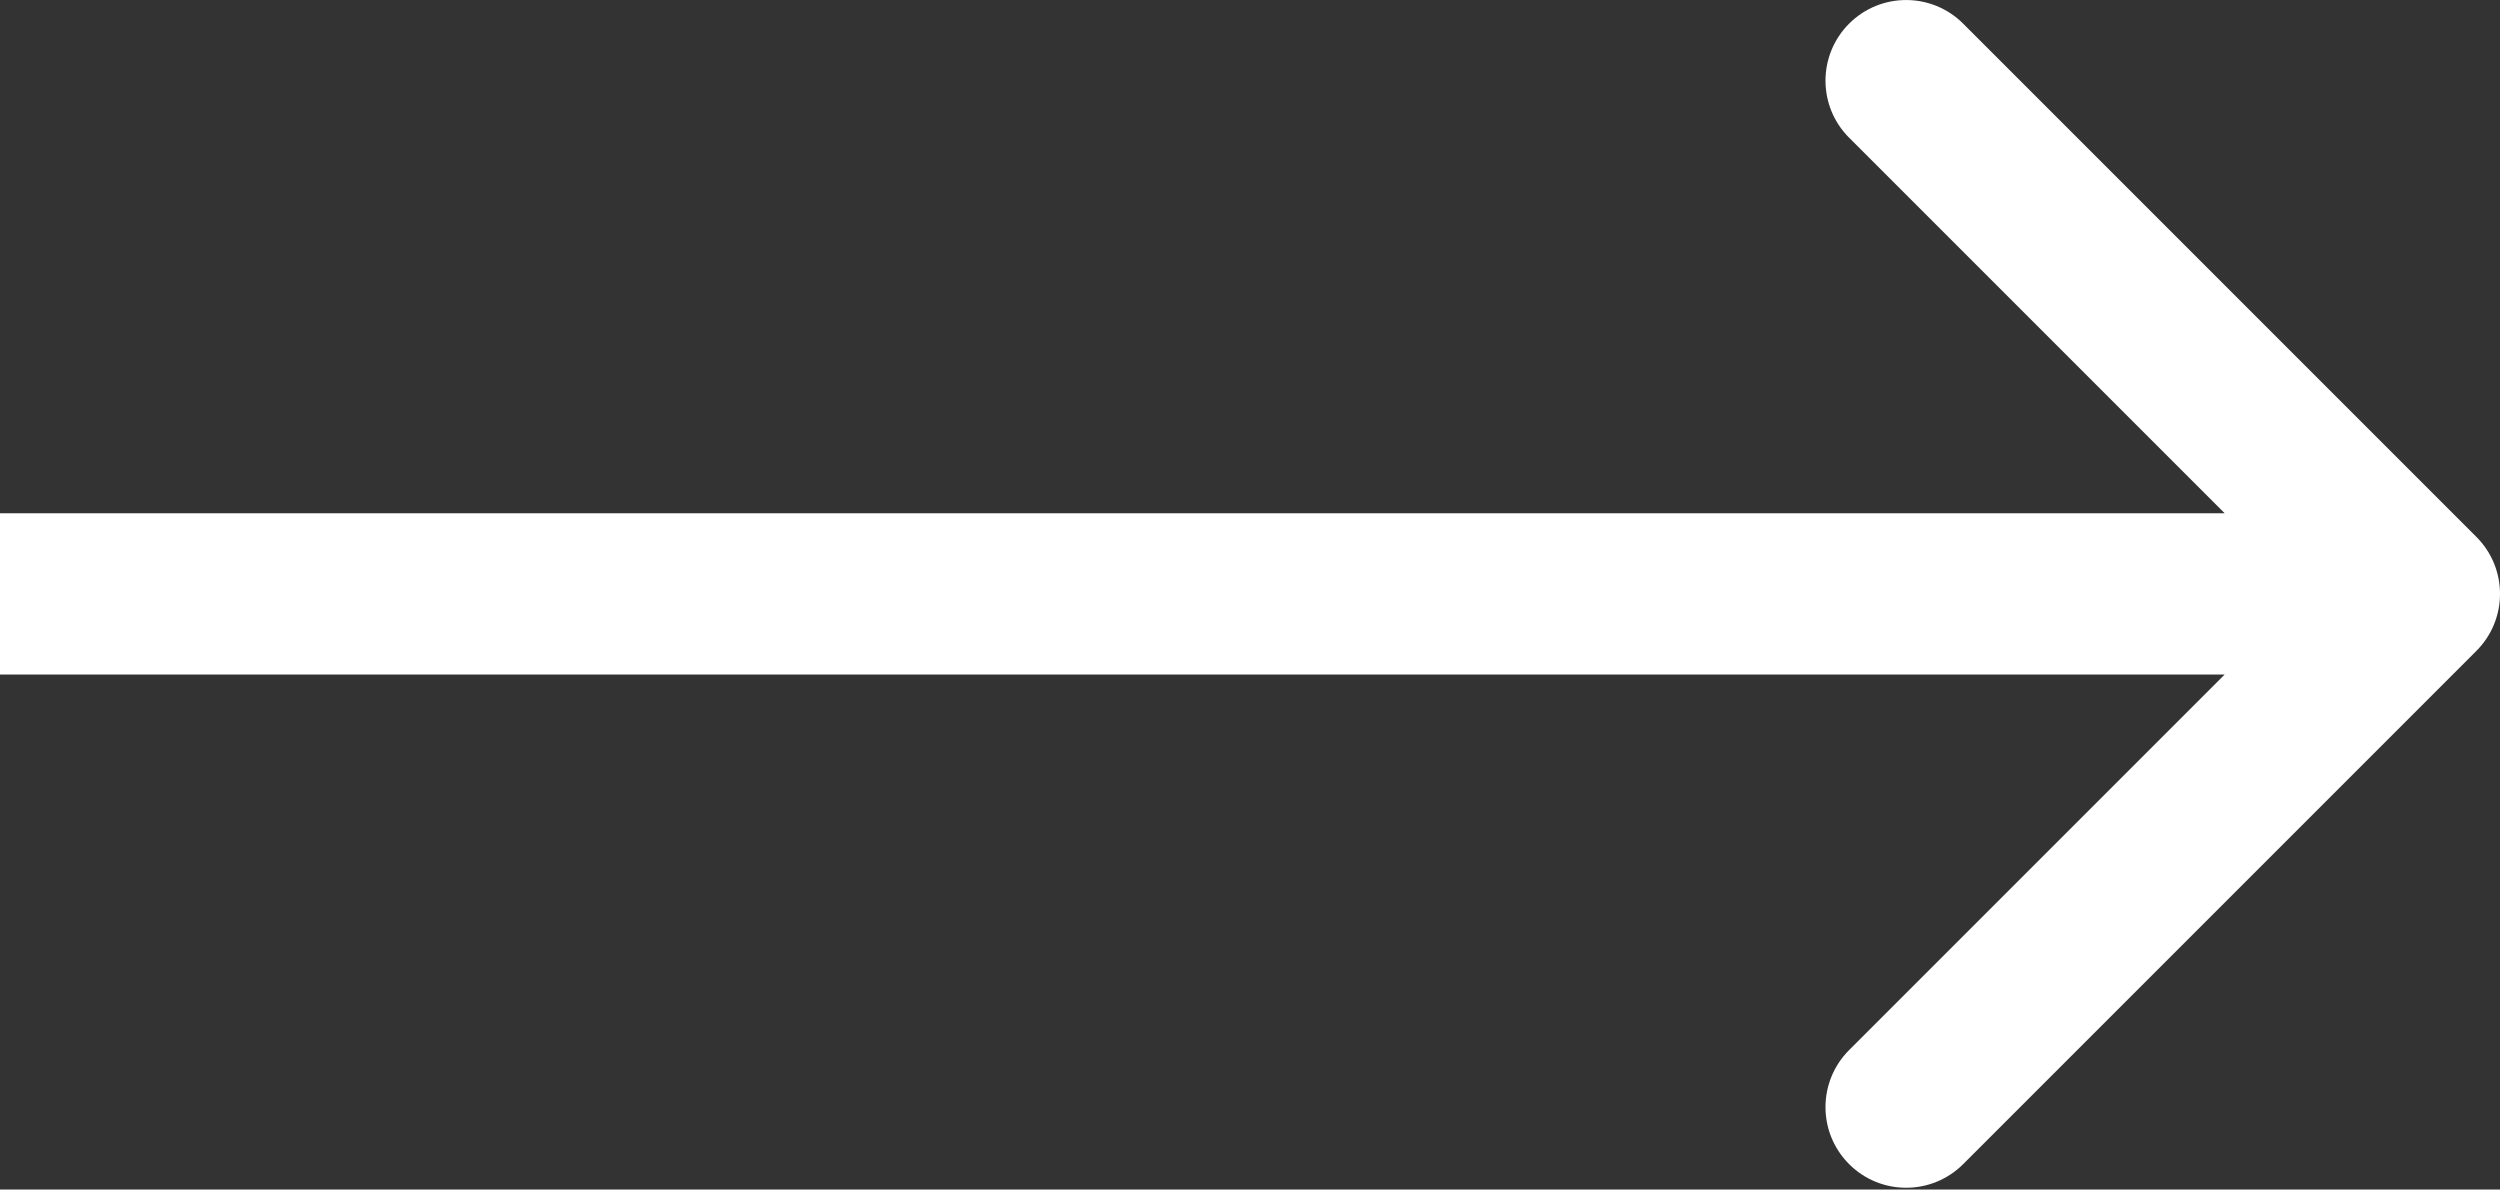 <?xml version="1.0" encoding="UTF-8"?> <svg xmlns="http://www.w3.org/2000/svg" width="124" height="59" viewBox="0 0 124 59" fill="none"><rect x="0" y="0" width="124" height="59" fill="#333333" stroke="none"/> <path d="M122.828 32.285C124.391 30.723 124.391 28.191 122.828 26.629L97.373 1.173C95.811 -0.389 93.278 -0.389 91.716 1.173C90.154 2.735 90.154 5.268 91.716 6.83L114.343 29.457L91.716 52.084C90.154 53.647 90.154 56.179 91.716 57.741C93.278 59.303 95.811 59.303 97.373 57.741L122.828 32.285ZM0 33.457H120V25.457H0L0 33.457Z" fill="white"></path> </svg> 